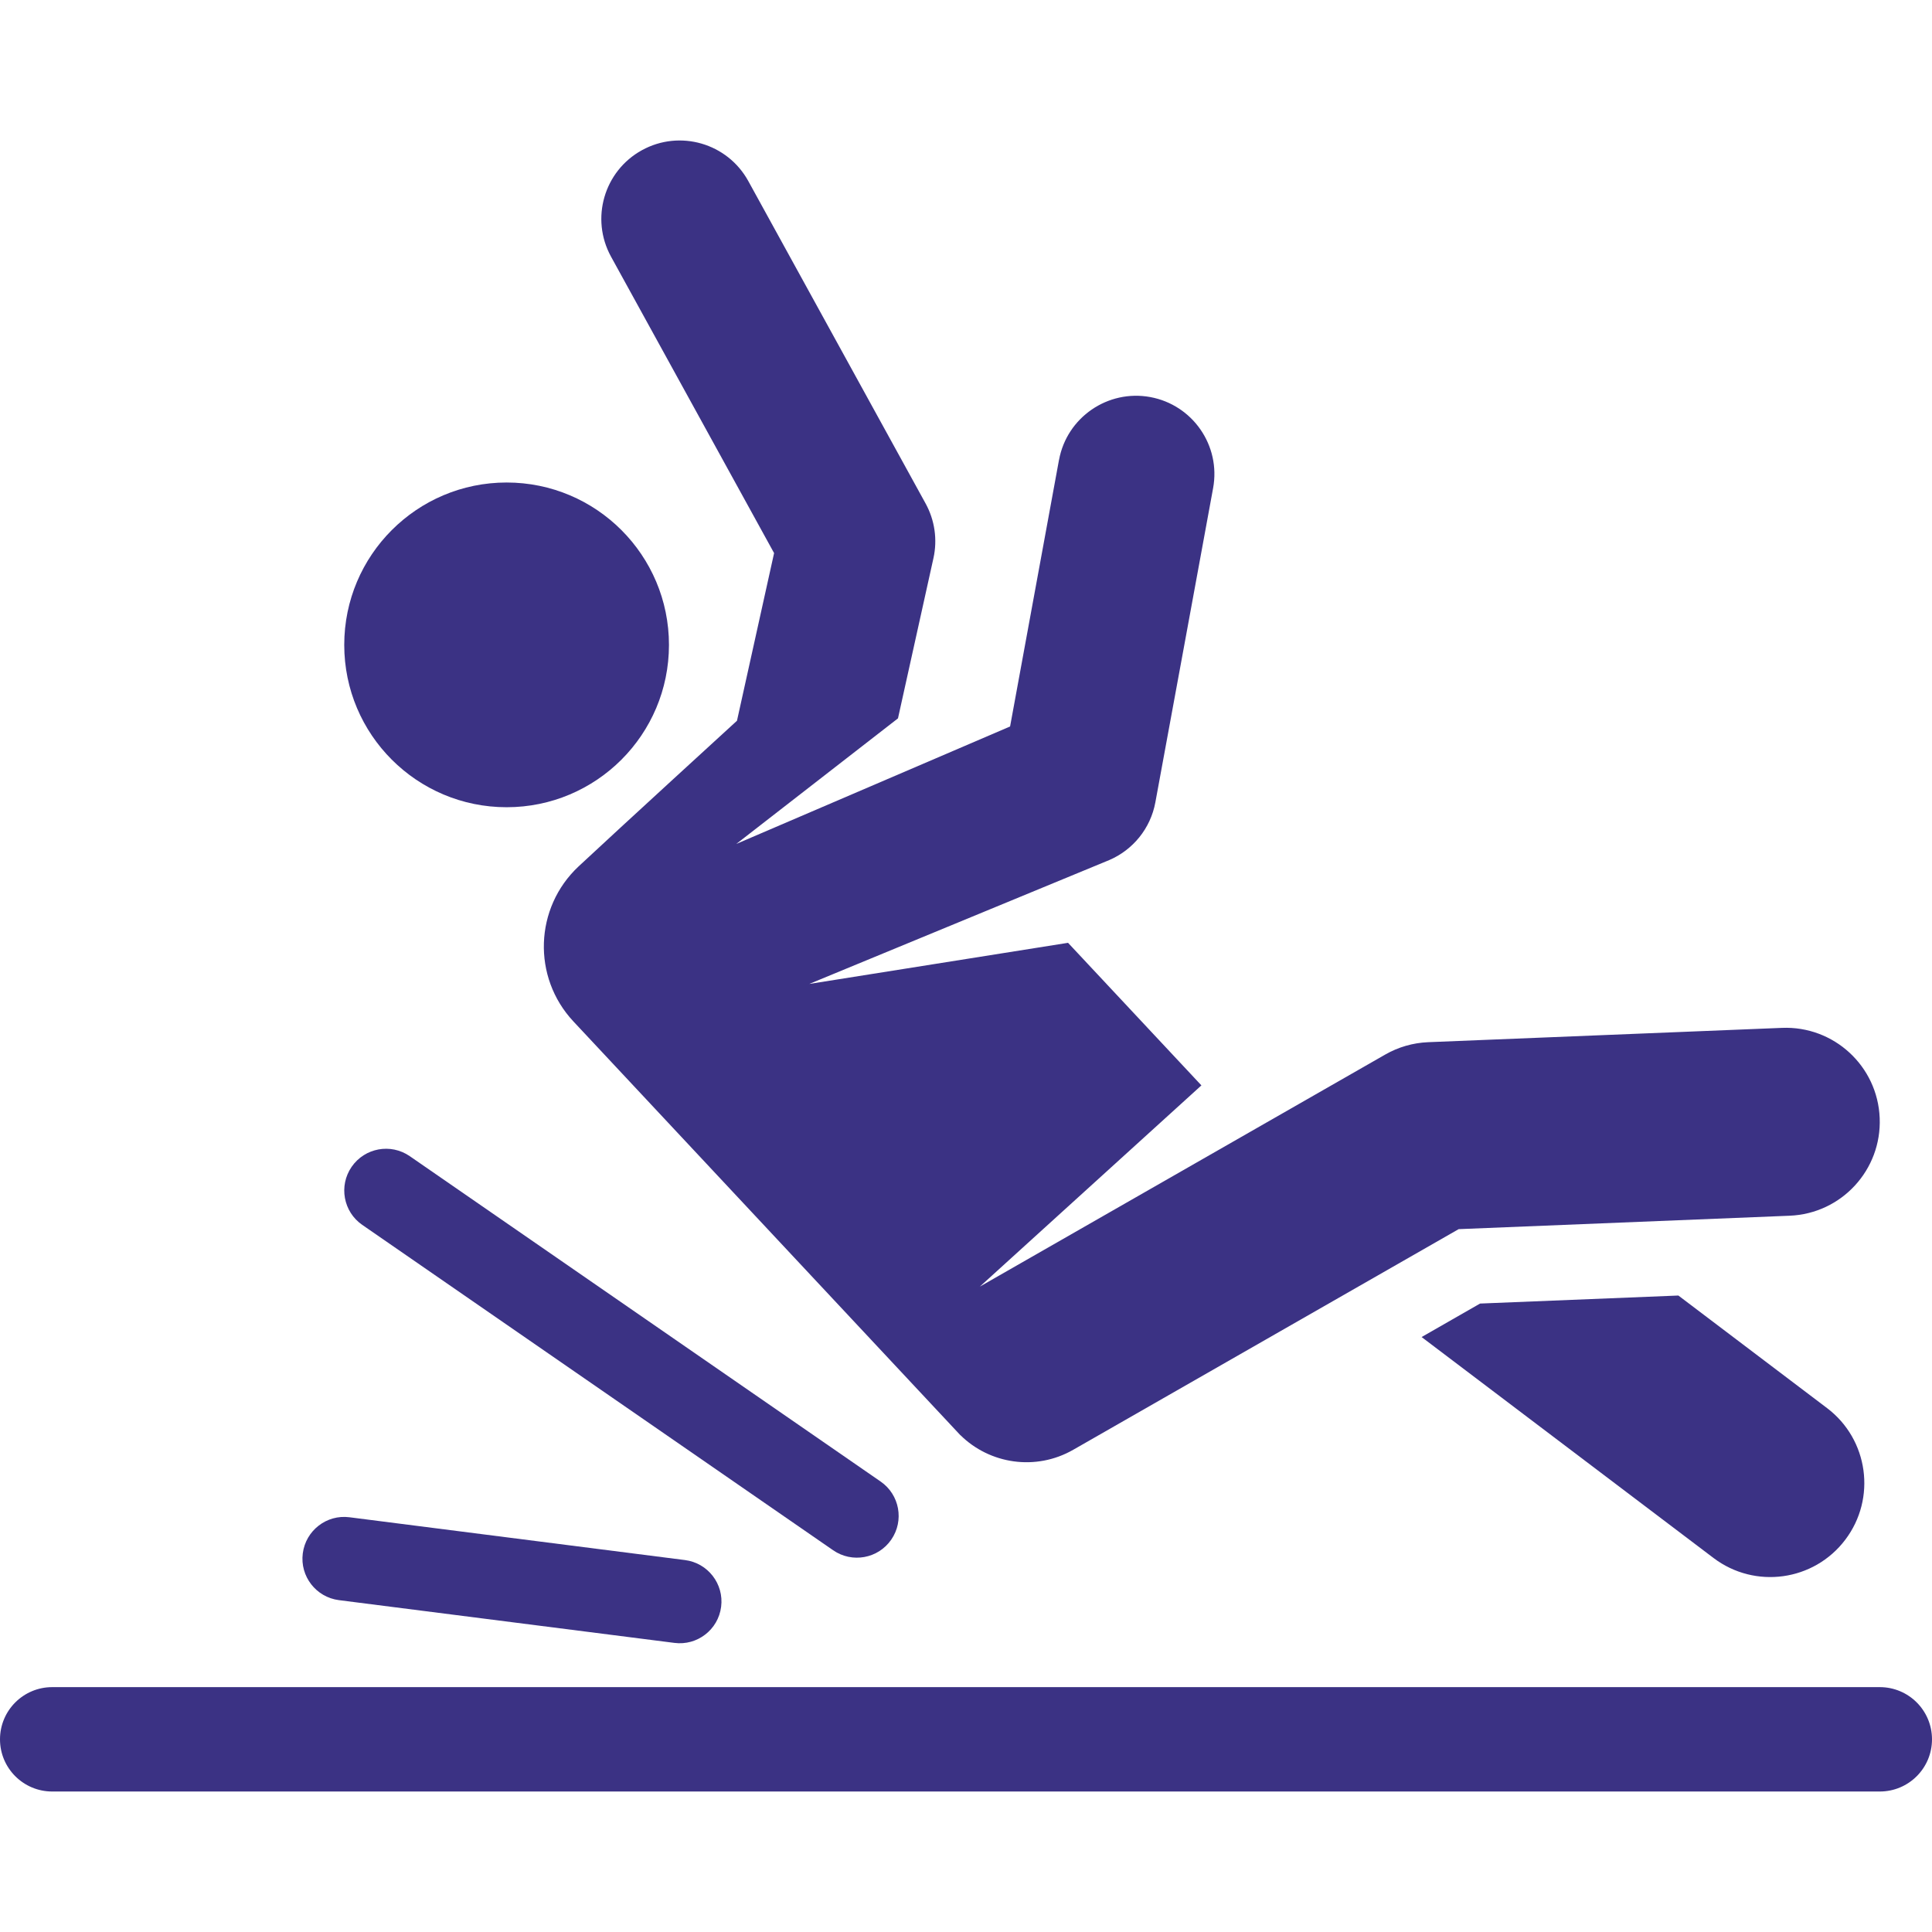 <svg width="39" height="39" viewBox="0 0 39 39" fill="none" xmlns="http://www.w3.org/2000/svg">
<g id="fi_130175">
<g id="Group">
<g id="XMLID_809_">
<path id="XMLID_908_" d="M36.881 28.424L33.88 26.152L29.877 26.314L28.697 26.99L34.591 31.451C35.427 32.083 36.617 31.918 37.249 31.082C37.882 30.247 37.717 29.056 36.881 28.424Z" fill="#3B3284"/>
<path id="XMLID_1140_" d="M10.227 16.295C12.037 16.295 13.504 14.828 13.504 13.018C13.504 11.208 12.037 9.74 10.227 9.74C8.417 9.74 6.949 11.208 6.949 13.018C6.949 14.828 8.417 16.295 10.227 16.295Z" fill="#3B3284"/>
<path id="XMLID_1145_" d="M15.626 11.165L14.877 14.549C14.877 14.549 12.509 16.715 11.68 17.489C10.787 18.325 10.74 19.726 11.575 20.619C11.958 21.028 19.026 28.585 19.387 28.972L19.387 28.97C19.978 29.554 20.908 29.699 21.664 29.266L29.445 24.812L36.125 24.541C37.175 24.499 37.987 23.613 37.944 22.568C37.902 21.52 37.018 20.706 35.971 20.749L28.828 21.038C28.523 21.051 28.227 21.136 27.962 21.288L19.779 25.972L24.252 21.91L21.56 19.032L16.336 19.862L22.391 17.362C22.869 17.157 23.226 16.724 23.323 16.194L23.906 13.025L24.488 9.855C24.647 8.992 24.072 8.171 23.218 8.015C22.362 7.858 21.535 8.427 21.378 9.284C21.377 9.284 21.377 9.284 21.377 9.285C21.261 9.919 20.511 14.01 20.39 14.665L14.863 17.036L18.127 14.501L18.843 11.267C18.926 10.892 18.869 10.499 18.684 10.163L15.106 3.656C14.685 2.89 13.723 2.611 12.958 3.032C12.193 3.453 11.914 4.414 12.334 5.18L15.626 11.165Z" fill="#3B3284"/>
<path id="XMLID_1146_" d="M37.946 34.057H1.054C0.472 34.057 0 34.528 0 35.111C0 35.693 0.472 36.164 1.054 36.164H37.946C38.528 36.164 39 35.693 39 35.111C39 34.528 38.528 34.057 37.946 34.057Z" fill="#3B3284"/>
<path id="XMLID_1147_" d="M8.272 23.339C7.888 23.074 7.364 23.17 7.099 23.553C6.834 23.936 6.93 24.462 7.313 24.726L16.818 31.294C17.201 31.559 17.727 31.463 17.991 31.08C18.256 30.697 18.16 30.172 17.777 29.907L8.272 23.339Z" fill="#3B3284"/>
<path id="XMLID_1148_" d="M6.842 32.301L13.614 33.164C14.073 33.224 14.498 32.899 14.557 32.435C14.616 31.973 14.289 31.551 13.828 31.492L7.055 30.628C6.593 30.568 6.171 30.896 6.112 31.358C6.053 31.82 6.38 32.242 6.842 32.301Z" fill="#3B3284"/>
</g>
</g>
</g>
</svg>
